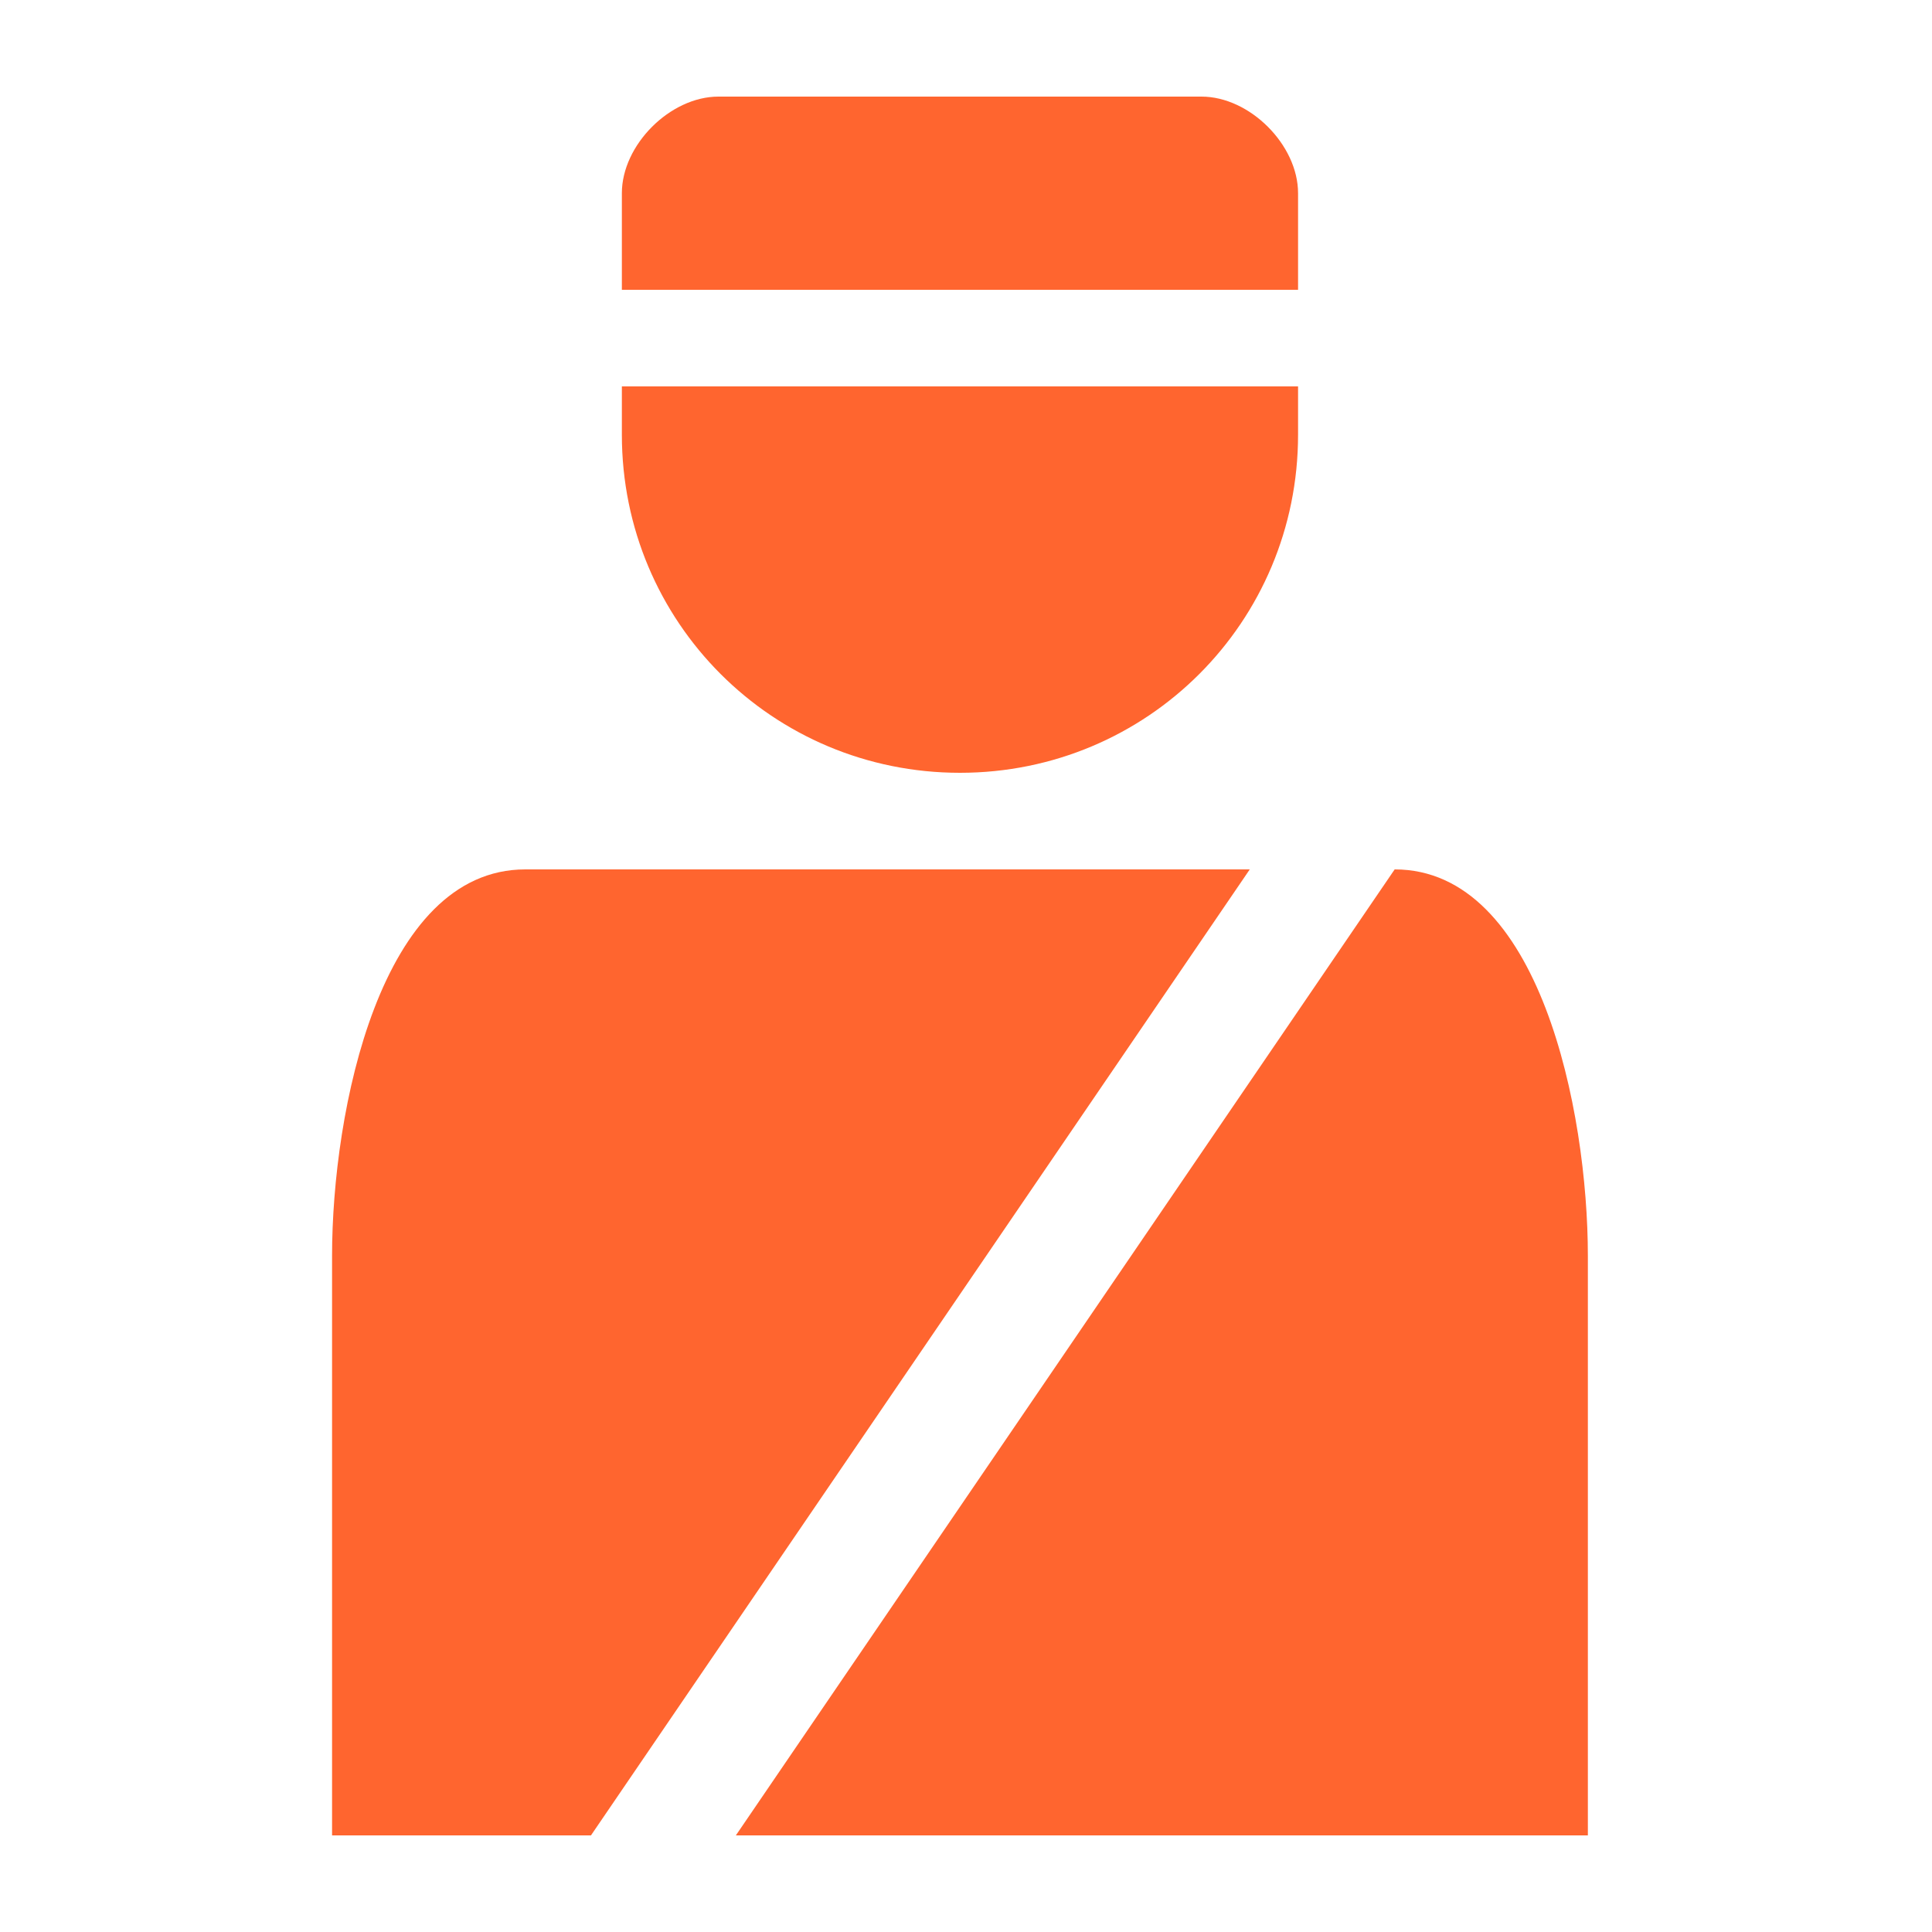 <?xml version="1.0" ?><svg version="1.1" xmlns="http://www.w3.org/2000/svg" width="250" height="250" viewBox="0 0 21 32">
<path style="fill:#ff652f" d="M6.4 1.6c-0.8 0-1.6 0.8-1.6 1.6v1.6h11.2v-1.6c0-0.8-0.8-1.6-1.6-1.6h-8zM4.8 6.4v0.8c0 3.104 2.496 5.6 5.6 5.6s5.6-2.496 5.6-5.6v-0.8h-11.2zM3.2 14.4c-2.4 0-3.2 4-3.2 6.4v9.6h4.288l10.912-16h-12zM17.6 14.4l-10.912 16h14.112v-9.6c0-2.4-0.8-6.4-3.2-6.4z"></path>
</svg>